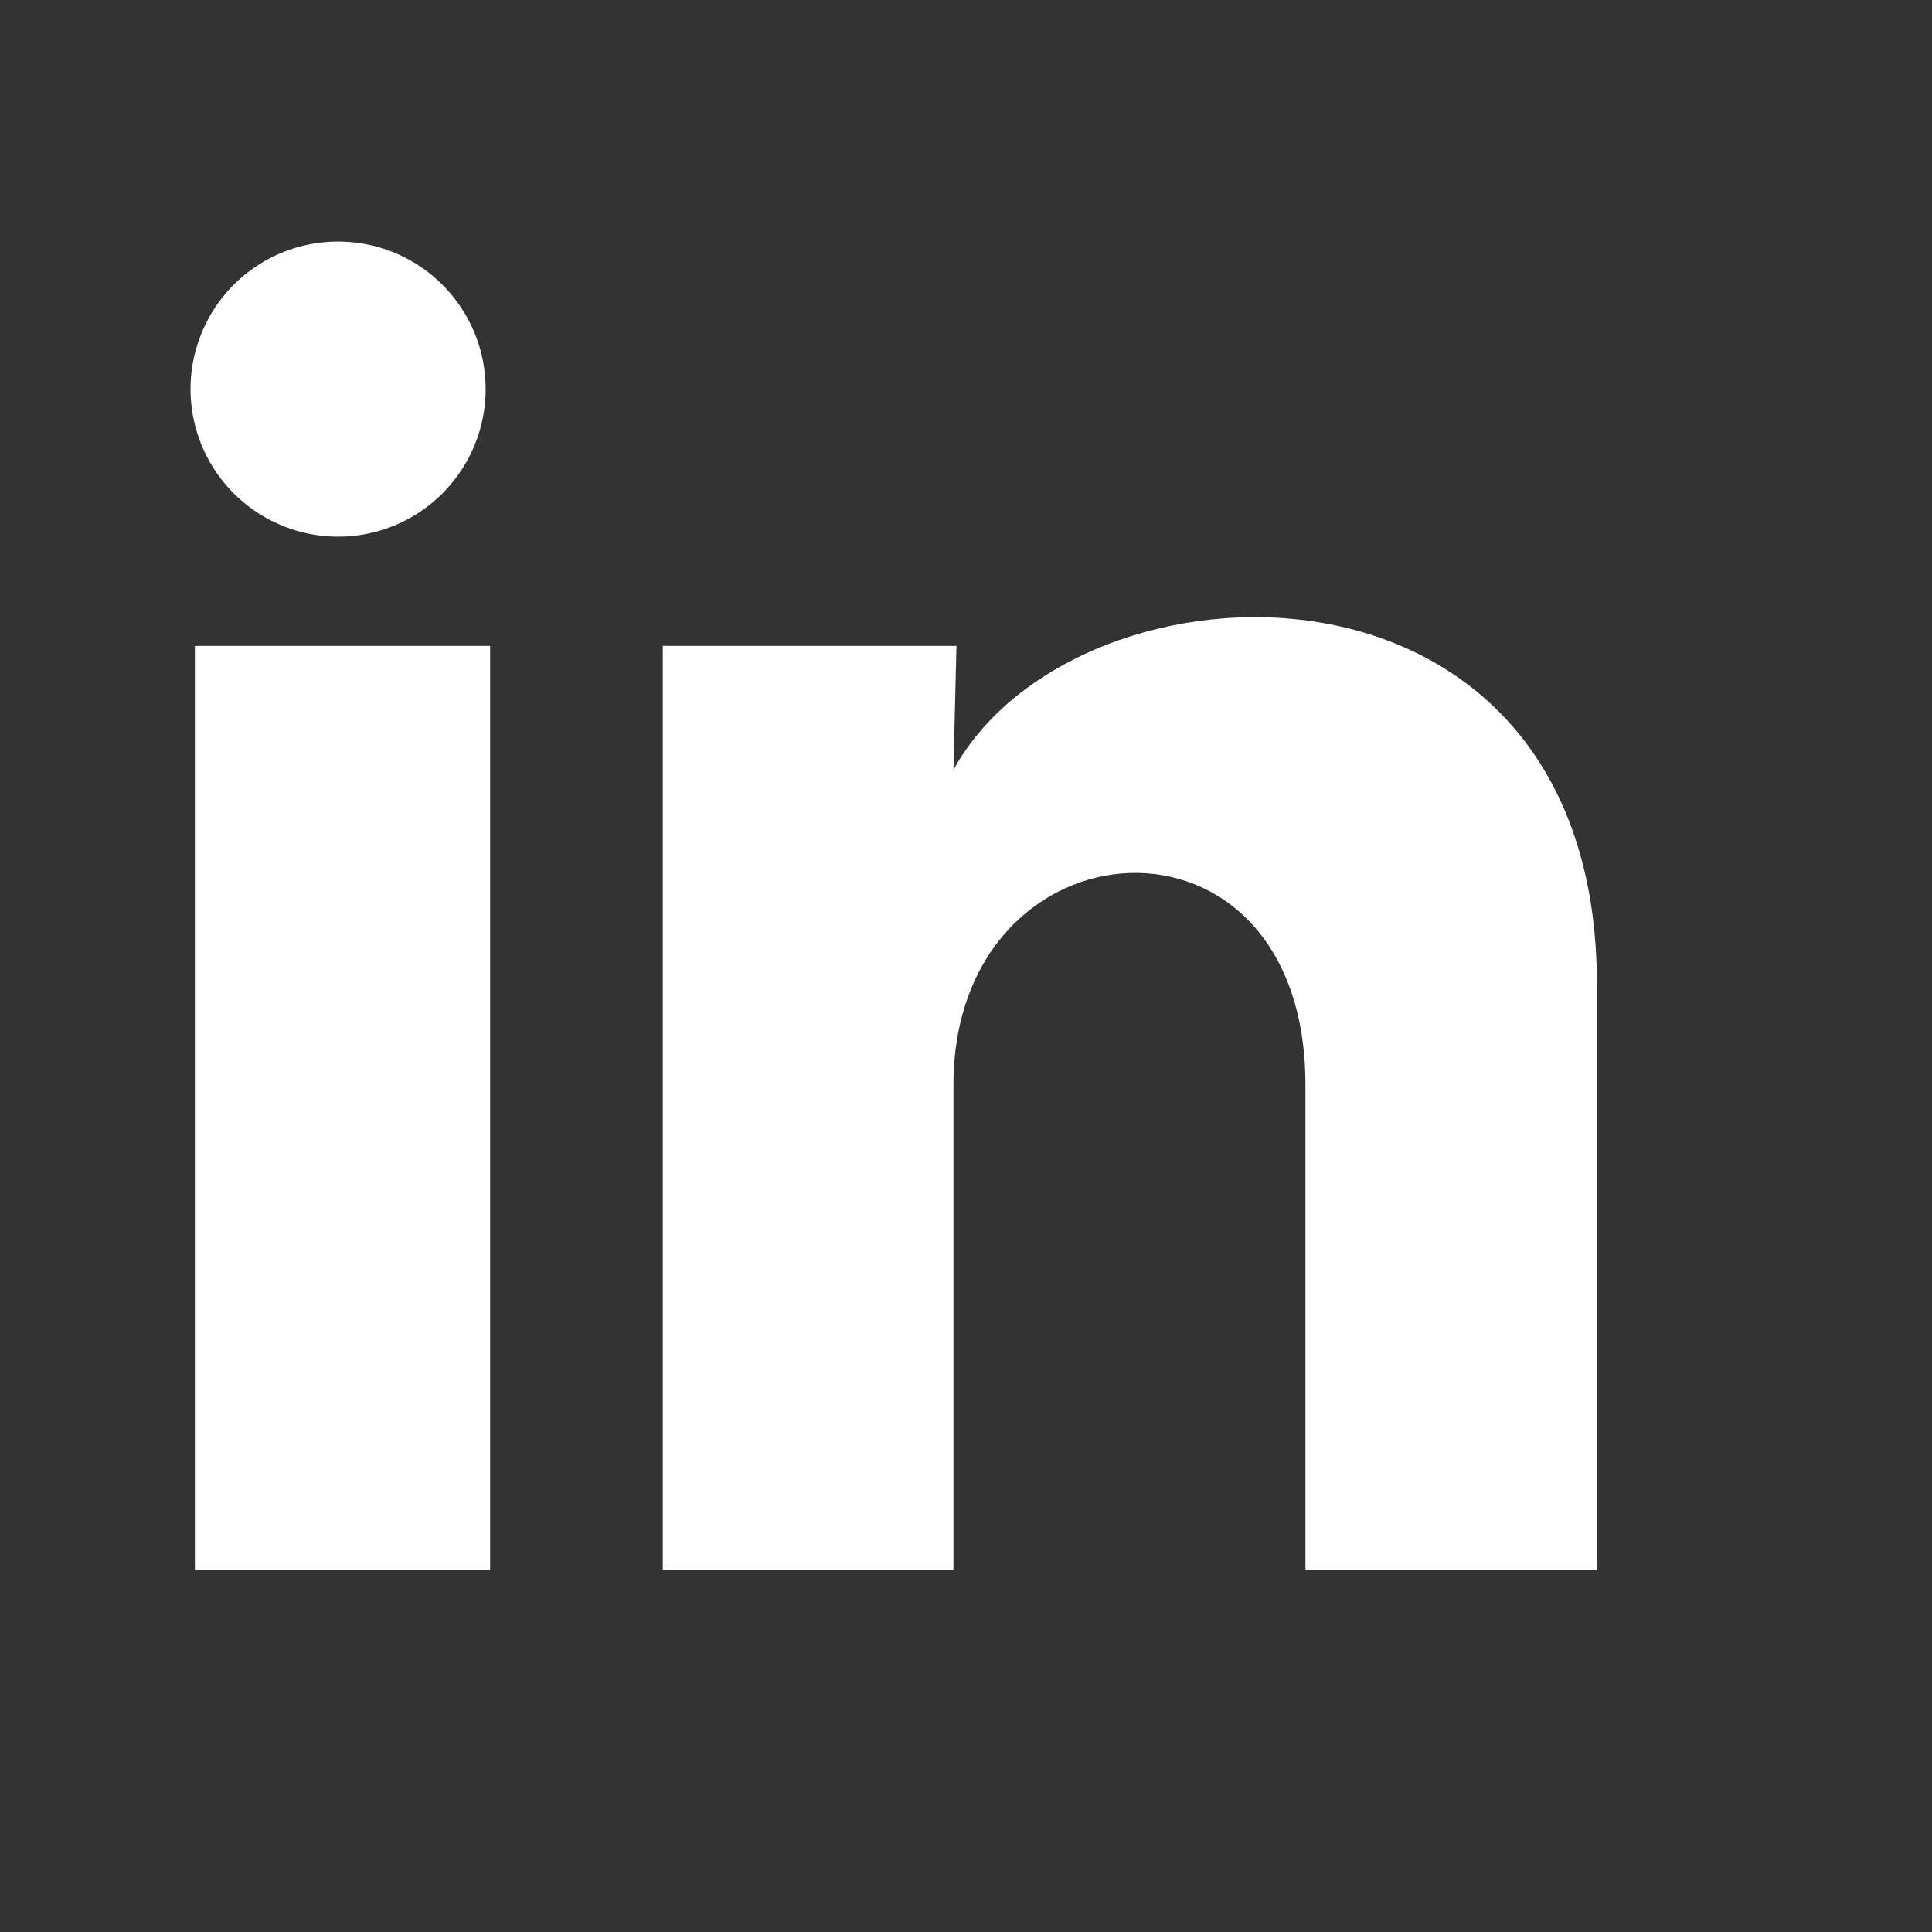 <svg width="16" height="16" viewBox="0 0 16 16" fill="none" xmlns="http://www.w3.org/2000/svg">
<rect x="0" y="0" width="16" height="16" fill="#333333" stroke="none"/>
<path d="M4.022 3.223C4.022 3.72 3.72 4.168 3.259 4.355C2.797 4.542 2.269 4.43 1.923 4.073C1.576 3.716 1.481 3.184 1.682 2.729C1.882 2.274 2.339 1.986 2.836 2.001C3.497 2.02 4.022 2.562 4.022 3.223ZM4.059 5.349H1.614V13H4.059V5.349ZM7.921 5.349H5.489V13H7.896V8.985C7.896 6.749 10.811 6.541 10.811 8.985V13H13.225V8.154C13.225 4.384 8.911 4.524 7.896 6.376L7.921 5.349Z" fill="white"/>
</svg>
